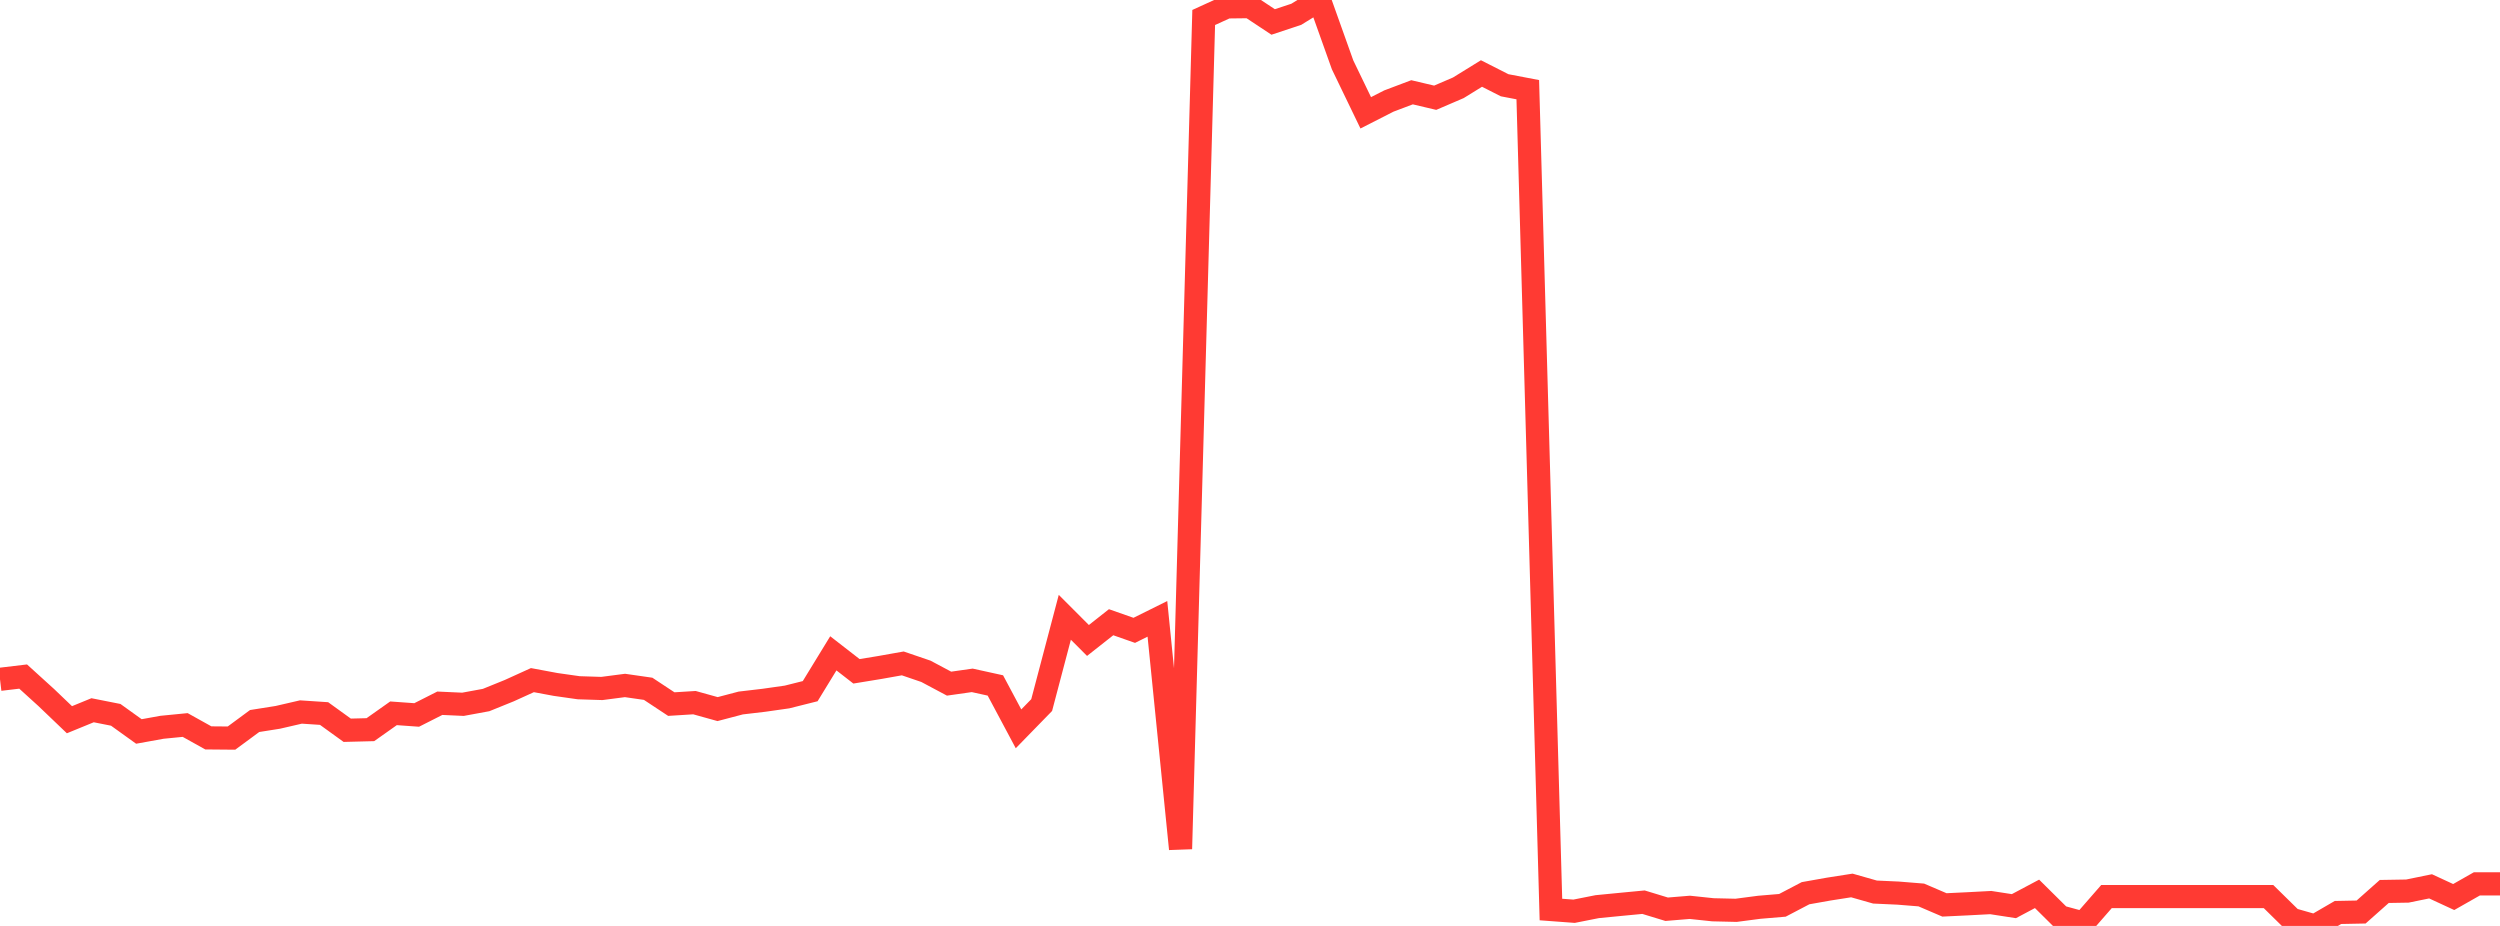 <?xml version="1.0" standalone="no"?>
<!DOCTYPE svg PUBLIC "-//W3C//DTD SVG 1.1//EN" "http://www.w3.org/Graphics/SVG/1.1/DTD/svg11.dtd">

<svg width="135" height="50" viewBox="0 0 135 50" preserveAspectRatio="none" 
  xmlns="http://www.w3.org/2000/svg"
  xmlns:xlink="http://www.w3.org/1999/xlink">


<polyline points="0.0, 36.683 1.25, 36.534 2.5, 37.669 3.75, 38.865 5.0, 38.353 6.25, 38.601 7.5, 39.499 8.75, 39.273 10.0, 39.15 11.25, 39.846 12.5, 39.857 13.75, 38.935 15.0, 38.737 16.25, 38.448 17.5, 38.531 18.75, 39.434 20.0, 39.402 21.25, 38.518 22.5, 38.608 23.75, 37.975 25.0, 38.032 26.25, 37.802 27.5, 37.295 28.75, 36.727 30.0, 36.96 31.25, 37.138 32.5, 37.178 33.75, 37.015 35.0, 37.195 36.25, 38.021 37.5, 37.943 38.75, 38.291 40.0, 37.962 41.25, 37.815 42.5, 37.637 43.75, 37.323 45.0, 35.28 46.25, 36.251 47.5, 36.046 48.75, 35.824 50.0, 36.251 51.25, 36.917 52.5, 36.739 53.75, 37.014 55.0, 39.357 56.25, 38.074 57.5, 33.334 58.75, 34.585 60.0, 33.6 61.25, 34.039 62.5, 33.418 63.75, 45.841 65.0, 0.944 66.25, 0.373 67.5, 0.358 68.75, 1.186 70.0, 0.772 71.25, 0.0 72.5, 3.503 73.75, 6.092 75.0, 5.455 76.25, 4.983 77.5, 5.278 78.75, 4.741 80.0, 3.969 81.25, 4.604 82.5, 4.843 83.75, 49.114 85.0, 49.207 86.25, 48.959 87.5, 48.837 88.75, 48.718 90.0, 49.099 91.25, 48.996 92.5, 49.128 93.75, 49.157 95.0, 48.993 96.25, 48.888 97.5, 48.233 98.75, 48.011 100.0, 47.815 101.25, 48.171 102.5, 48.228 103.75, 48.329 105.0, 48.865 106.25, 48.805 107.5, 48.739 108.75, 48.932 110.0, 48.268 111.25, 49.506 112.5, 49.848 113.75, 48.415 115.0, 48.415 116.25, 48.415 117.5, 48.415 118.75, 48.415 120.0, 48.415 121.25, 48.415 122.5, 48.415 123.75, 49.643 125.0, 50.0 126.25, 49.274 127.5, 49.249 128.75, 48.139 130.0, 48.118 131.25, 47.862 132.5, 48.44 133.75, 47.729 135.0, 47.729" fill="none" stroke="#ff3a33" stroke-width="1.25"/>

</svg>